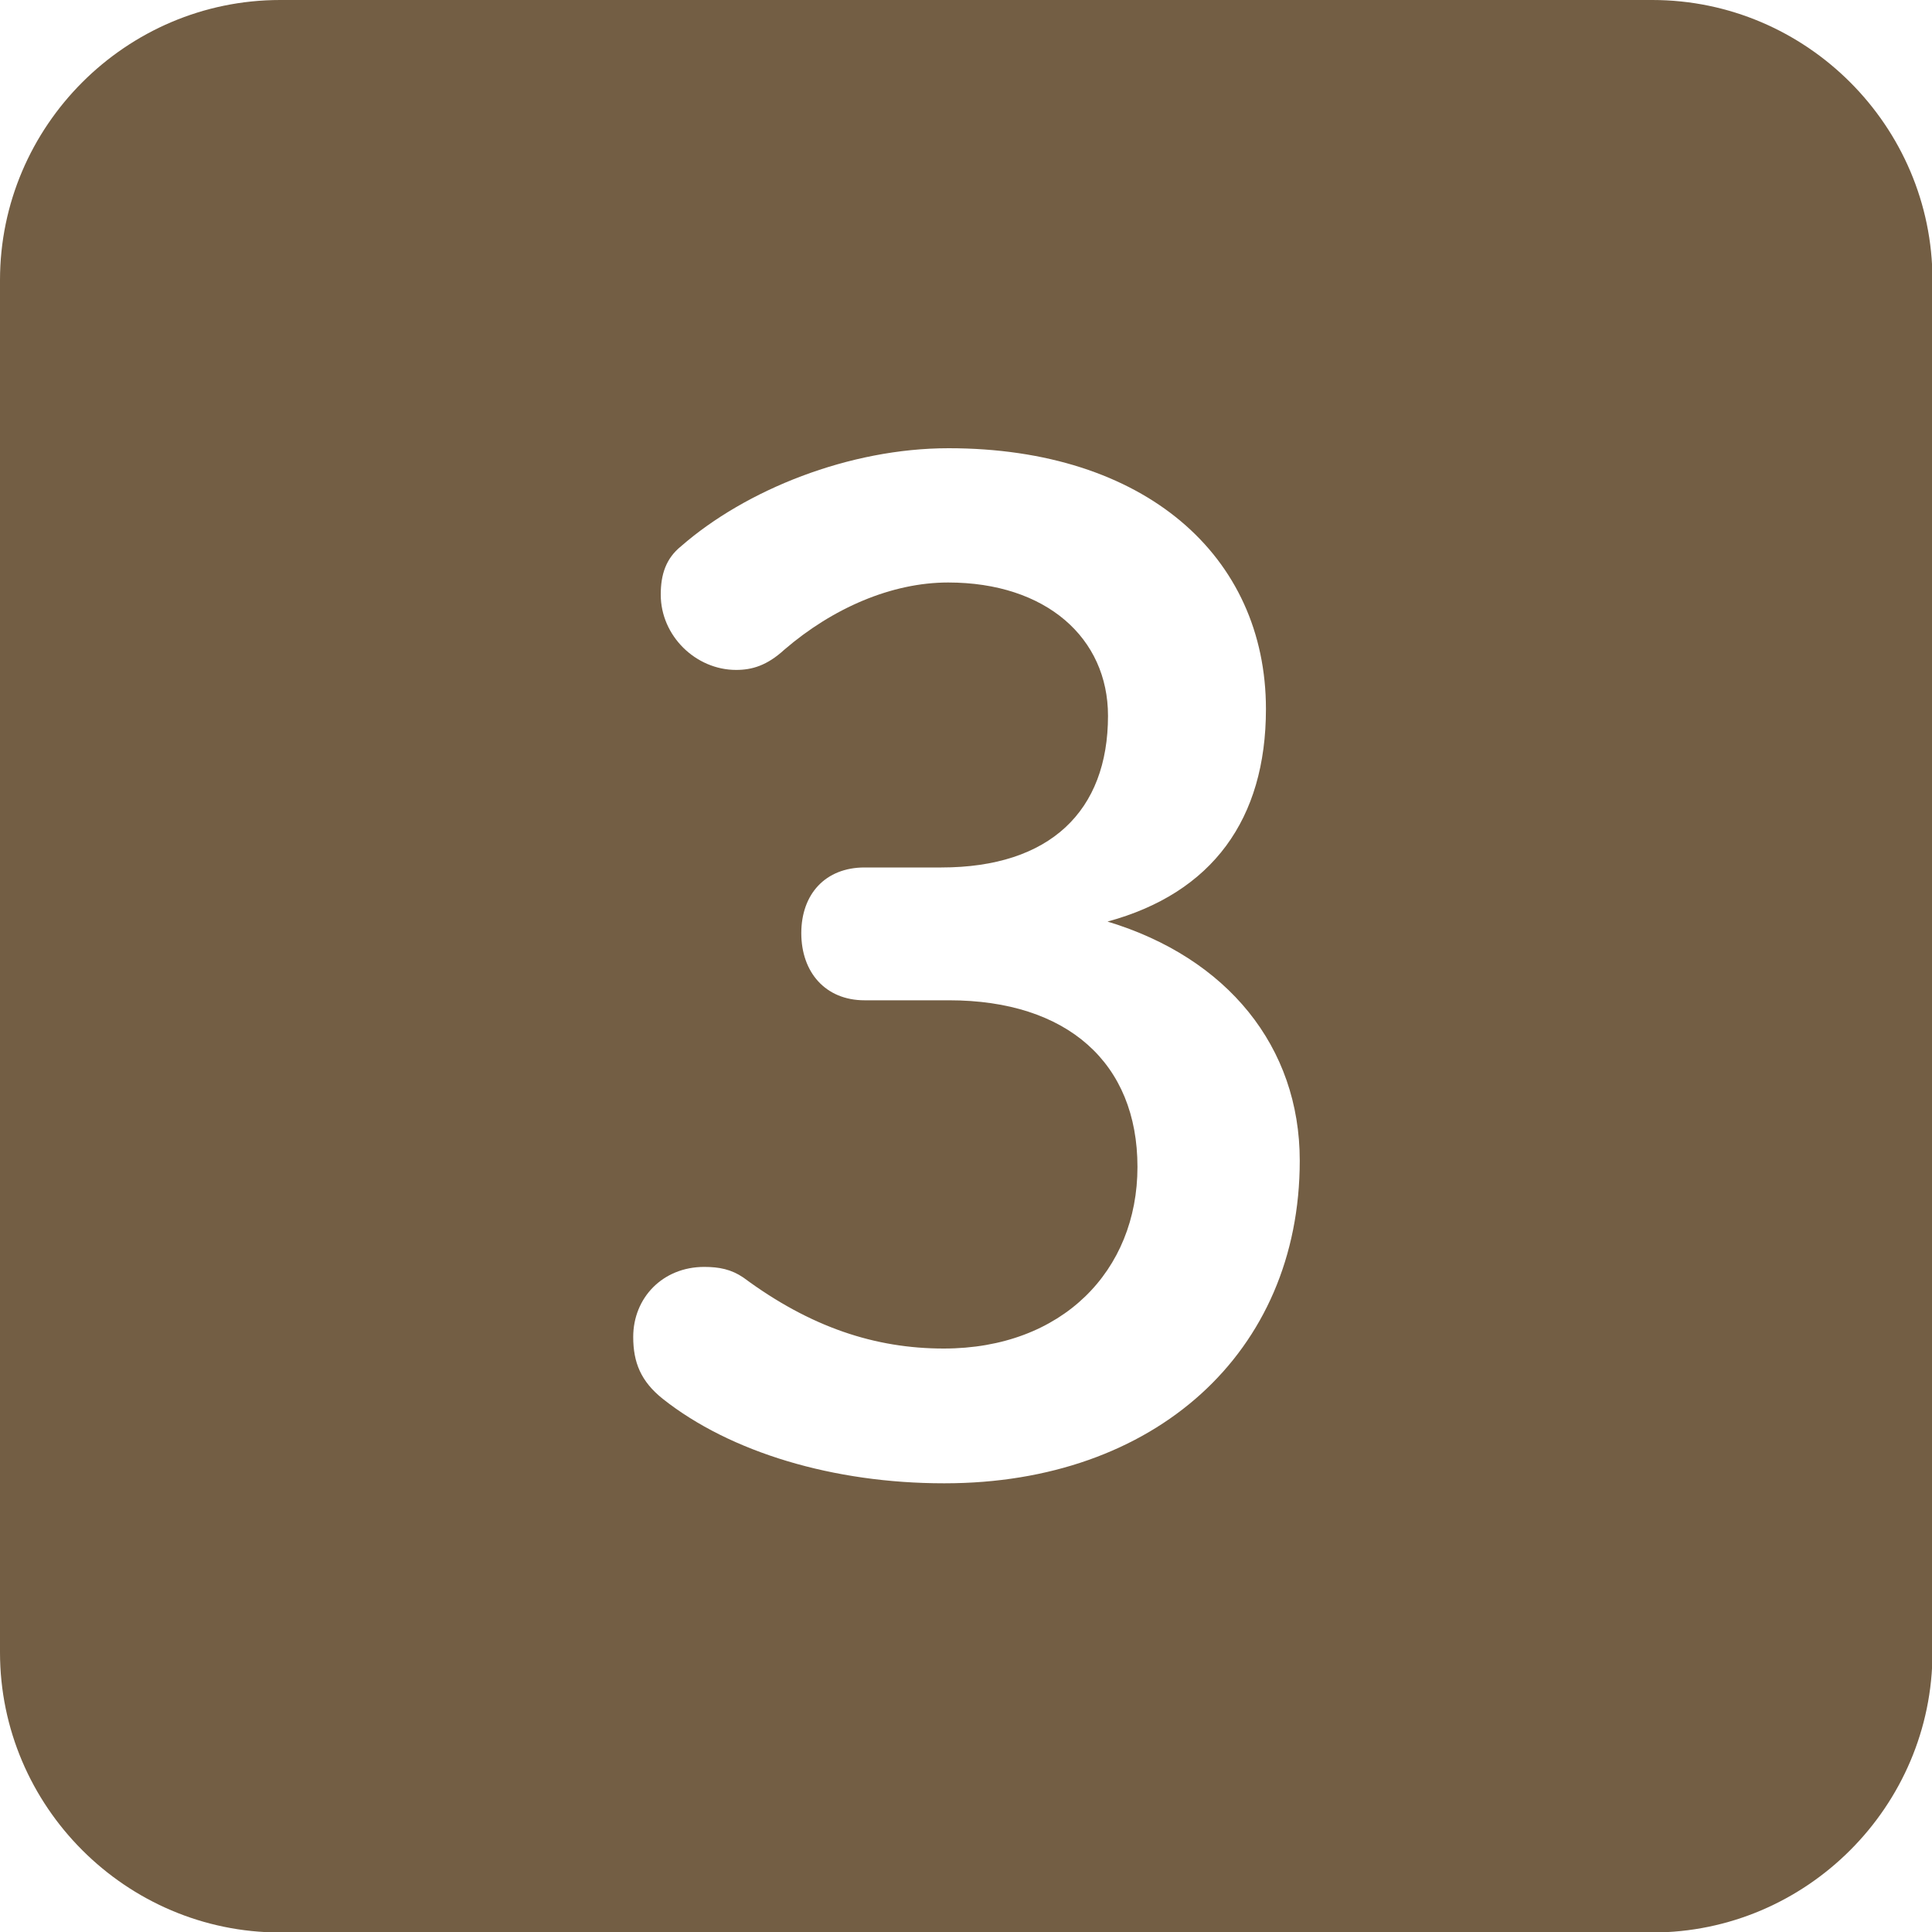<?xml version="1.0" encoding="UTF-8"?>
<svg id="_レイヤー_1" data-name="レイヤー 1" xmlns="http://www.w3.org/2000/svg" viewBox="0 0 40 40">
  <defs>
    <style>
      .cls-1 {
        fill: #735e44;
      }
    </style>
  </defs>
  <path class="cls-1" d="M34.2,0H5.8C2.61,0,0,2.61,0,5.8v28.41c0,3.19,2.61,5.8,5.8,5.8h28.41c3.19,0,5.8-2.61,5.8-5.8V5.8c0-3.19-2.61-5.8-5.8-5.8Zm-14.66,30.71c-2.28,0-4.42-.64-5.82-1.75-.45-.36-.61-.75-.61-1.28,0-.81,.61-1.45,1.47-1.45,.31,0,.56,.05,.81,.22,1.39,1.03,2.73,1.47,4.15,1.47,2.45,0,4.01-1.61,4.01-3.76s-1.45-3.45-3.9-3.45h-1.75c-.81,0-1.31-.58-1.31-1.39s.5-1.36,1.31-1.36h1.59c2.25,0,3.45-1.17,3.45-3.14,0-1.61-1.28-2.76-3.31-2.76-1.17,0-2.39,.53-3.39,1.39-.36,.33-.67,.42-1,.42-.83,0-1.56-.7-1.56-1.56,0-.42,.11-.75,.42-1,1.34-1.17,3.48-2.03,5.54-2.03,4.06,0,6.57,2.23,6.57,5.4,0,2.28-1.11,3.81-3.28,4.4,2.48,.75,3.98,2.59,3.98,4.95,0,3.98-3.01,6.68-7.35,6.68Z"/>
</svg>